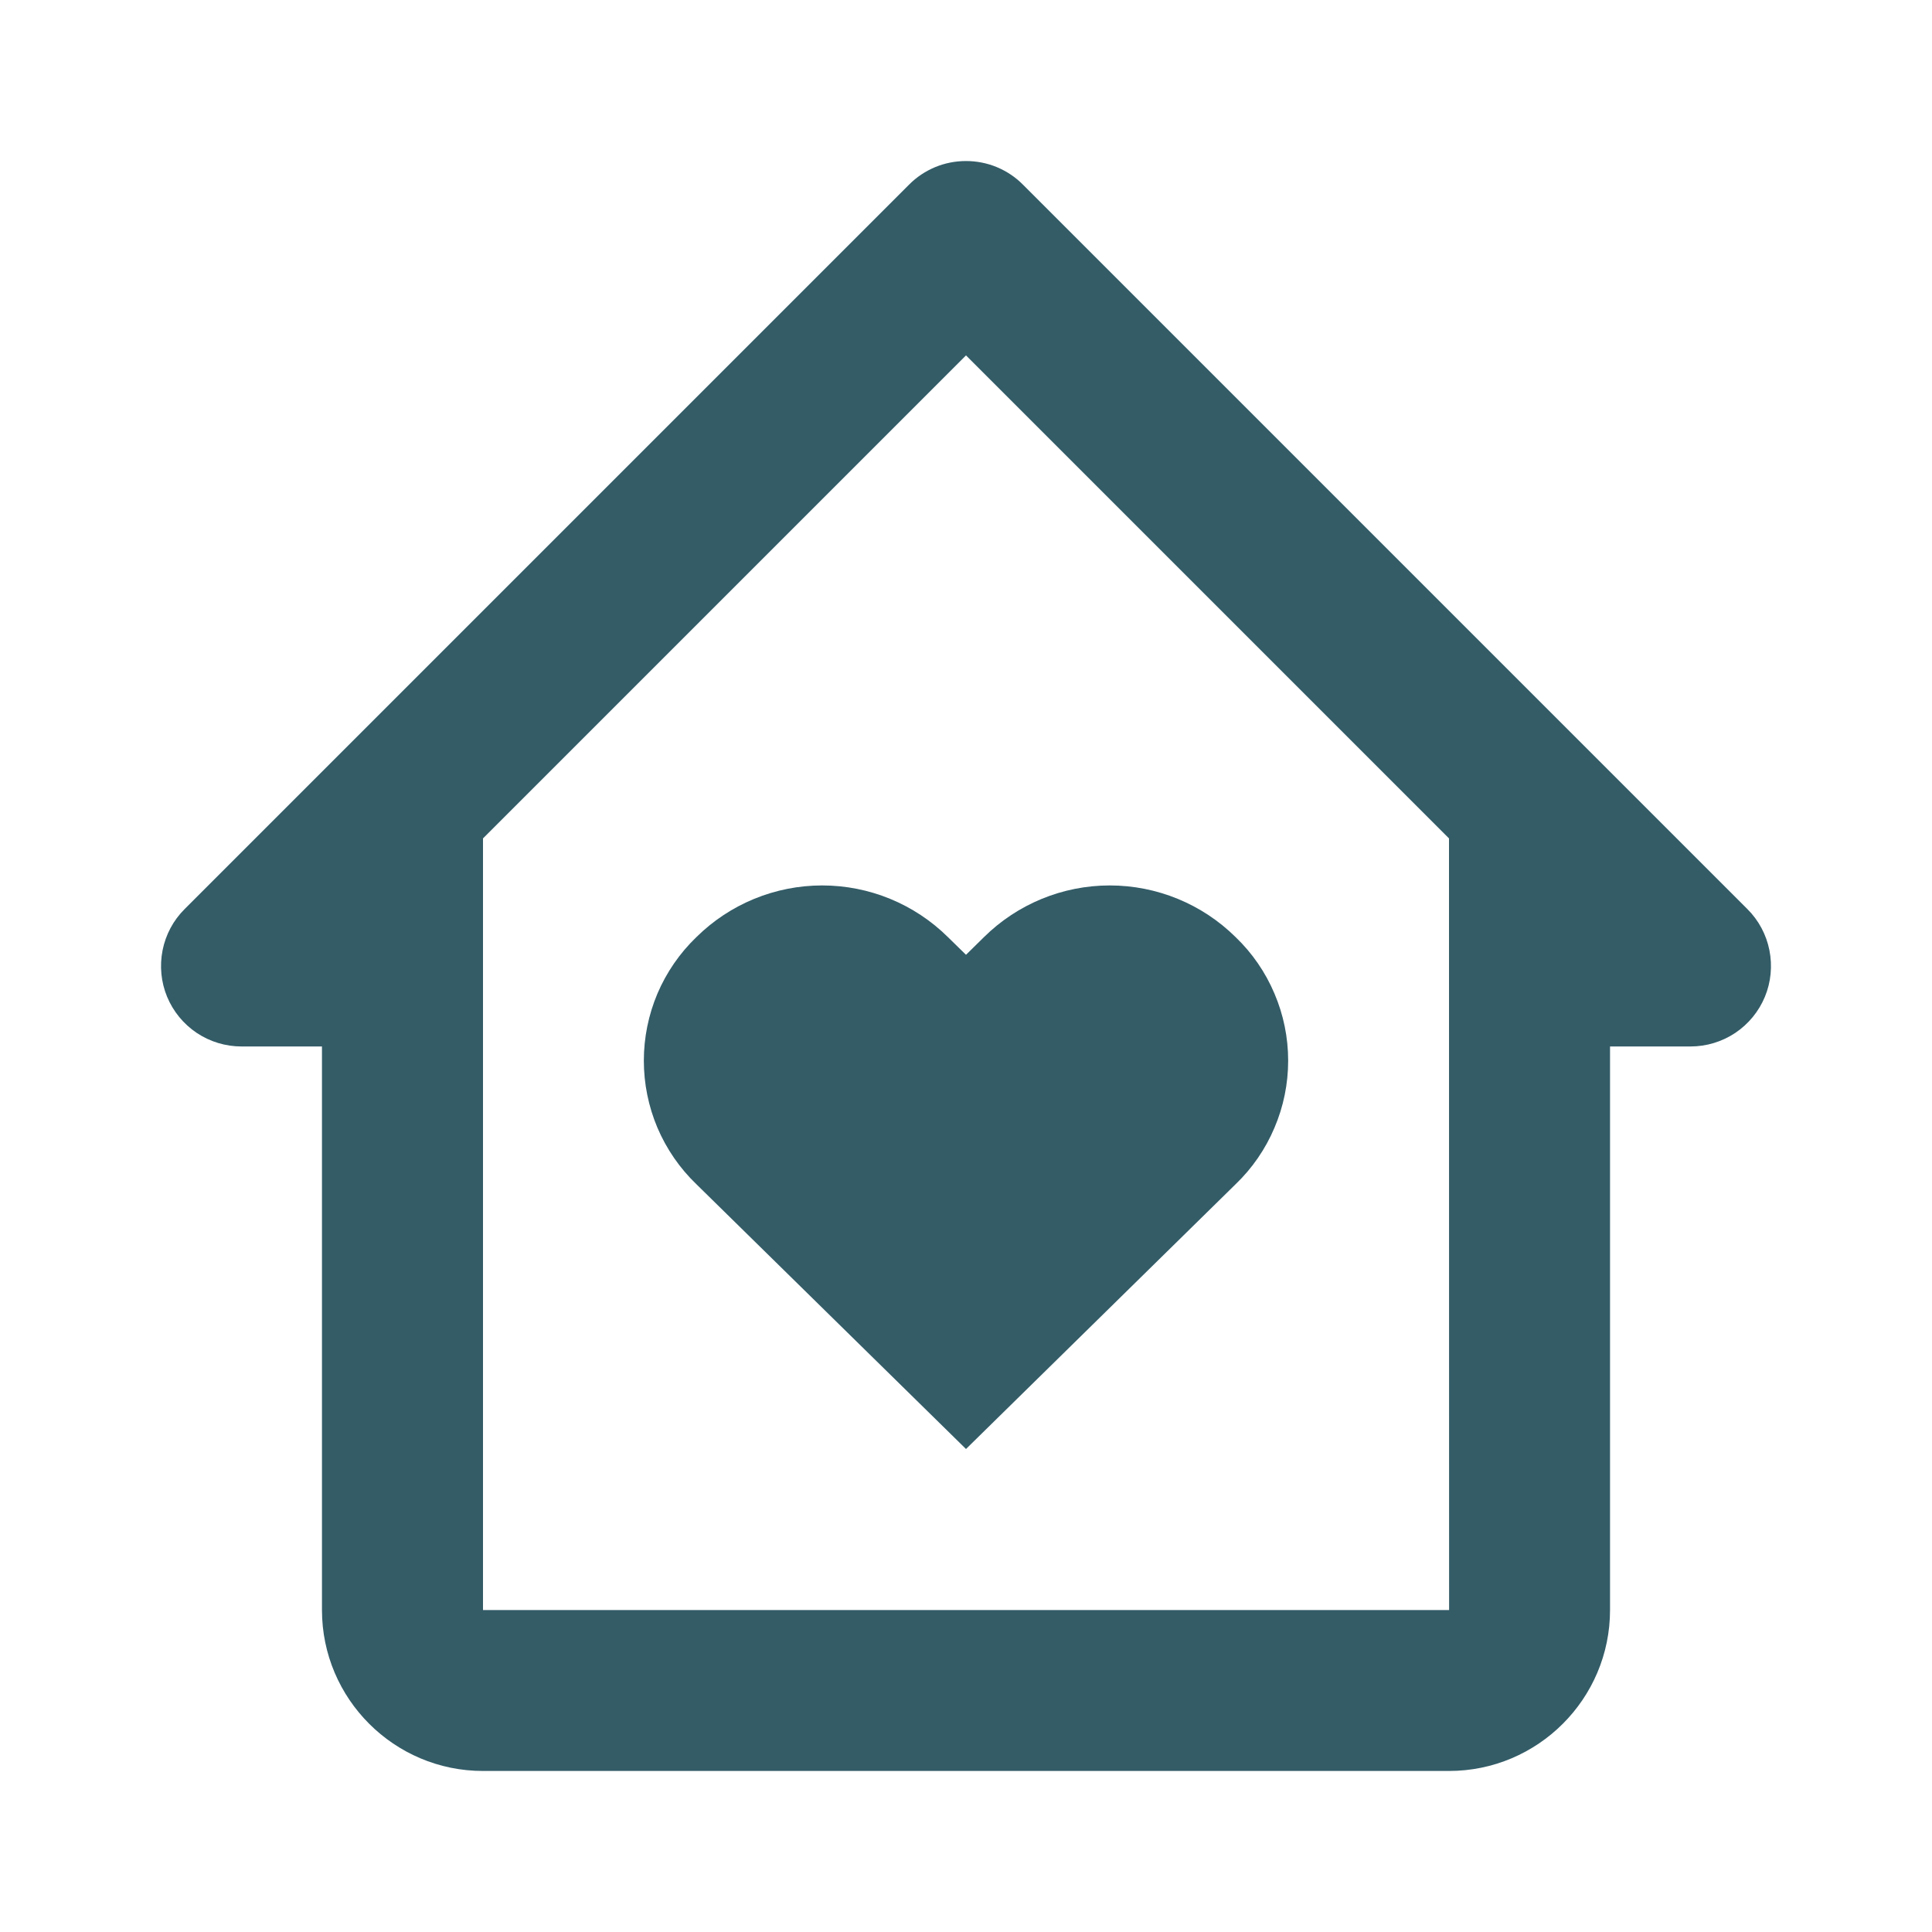 <svg xmlns="http://www.w3.org/2000/svg" width="20" height="20" viewBox="0 0 20 20" fill="none">
  <path d="M10.186 9.701L10 9.884L9.813 9.701C9.466 9.358 8.999 9.166 8.511 9.166C8.024 9.166 7.556 9.358 7.209 9.701C7.037 9.866 6.9 10.065 6.806 10.285C6.713 10.505 6.665 10.741 6.665 10.98C6.665 11.219 6.713 11.455 6.806 11.675C6.9 11.895 7.037 12.094 7.209 12.259L10 15L12.791 12.259C12.963 12.094 13.1 11.895 13.193 11.675C13.287 11.455 13.335 11.219 13.335 10.98C13.335 10.741 13.287 10.505 13.193 10.285C13.1 10.065 12.963 9.866 12.791 9.701C12.444 9.358 11.976 9.166 11.488 9.166C11.001 9.166 10.533 9.358 10.186 9.701Z" fill="#335C67"/>
  <path d="M18.089 9.411L10.589 1.911C10.512 1.833 10.42 1.772 10.319 1.73C10.218 1.688 10.109 1.667 10 1.667C9.89 1.667 9.782 1.688 9.681 1.73C9.58 1.772 9.488 1.833 9.411 1.911L1.911 9.411C1.794 9.527 1.715 9.676 1.683 9.837C1.651 9.999 1.667 10.167 1.73 10.319C1.793 10.471 1.9 10.601 2.037 10.693C2.174 10.784 2.335 10.833 2.5 10.833H3.333V16.667C3.333 17.586 4.081 18.333 5 18.333H15C15.919 18.333 16.667 17.586 16.667 16.667V10.833H17.5C17.665 10.833 17.826 10.784 17.963 10.693C18.1 10.601 18.207 10.471 18.27 10.319C18.333 10.167 18.349 9.999 18.317 9.837C18.285 9.676 18.206 9.527 18.089 9.411ZM15.001 16.667H5V8.679L10 3.679L15 8.679L15.001 16.667Z" fill="#335C67"/>
</svg>